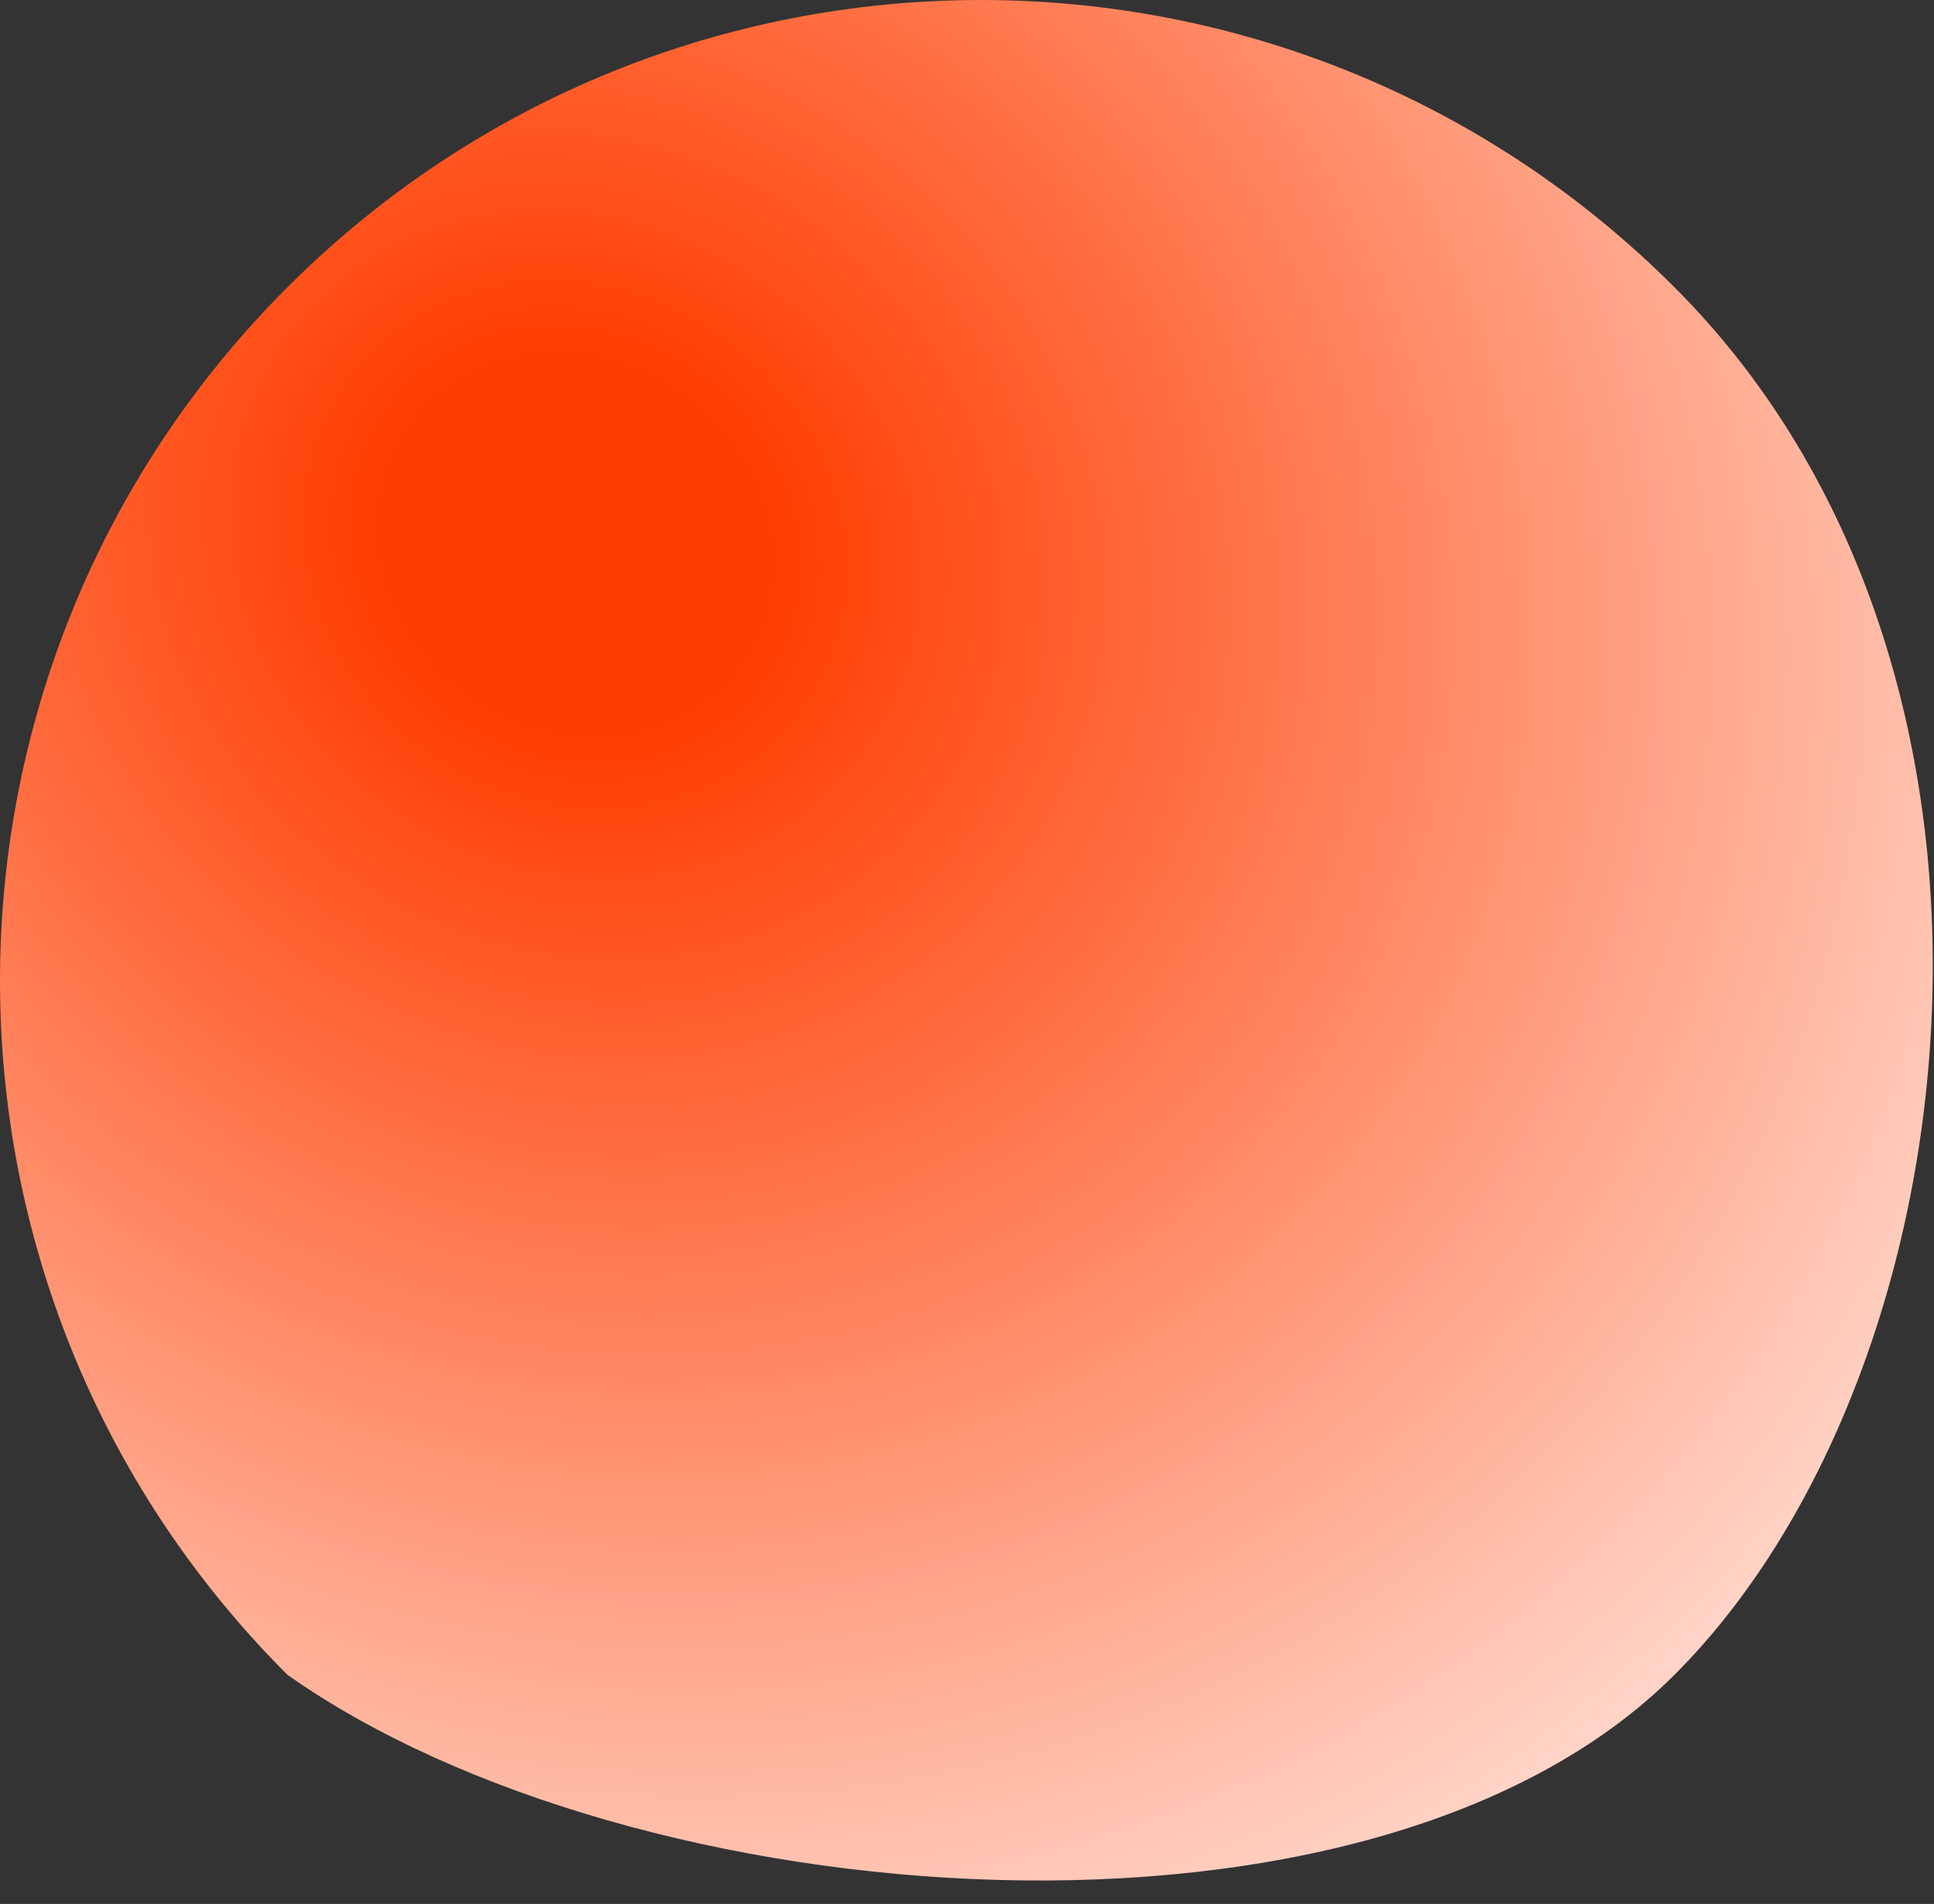 <?xml version="1.0" encoding="utf-8"?>
<svg xmlns="http://www.w3.org/2000/svg" fill="none" height="100%" overflow="visible" preserveAspectRatio="none" style="display: block;" viewBox="0 0 64 63" width="100%">
<rect x="0" y="0" width="64" height="63" fill="#333333" stroke="none"/>
<path d="M9.508 55.415C-3.169 42.738 -3.169 22.184 9.508 9.508C22.184 -3.169 42.738 -3.169 55.415 9.508C68.091 22.184 65.448 45.382 55.415 55.415C45.382 65.448 20.946 63.487 9.508 55.415Z" fill="url(#paint0_radial_0_24680)" id="Vector"/>
<defs>
<radialGradient cx="0" cy="0" gradientTransform="translate(19.1 17.968) rotate(45.245) scale(76.475 68.172)" gradientUnits="userSpaceOnUse" id="paint0_radial_0_24680" r="1">
<stop offset="0.084" stop-color="#FF3C00"/>
<stop offset="0.774" stop-color="#FFECE6"/>
</radialGradient>
</defs>
</svg>